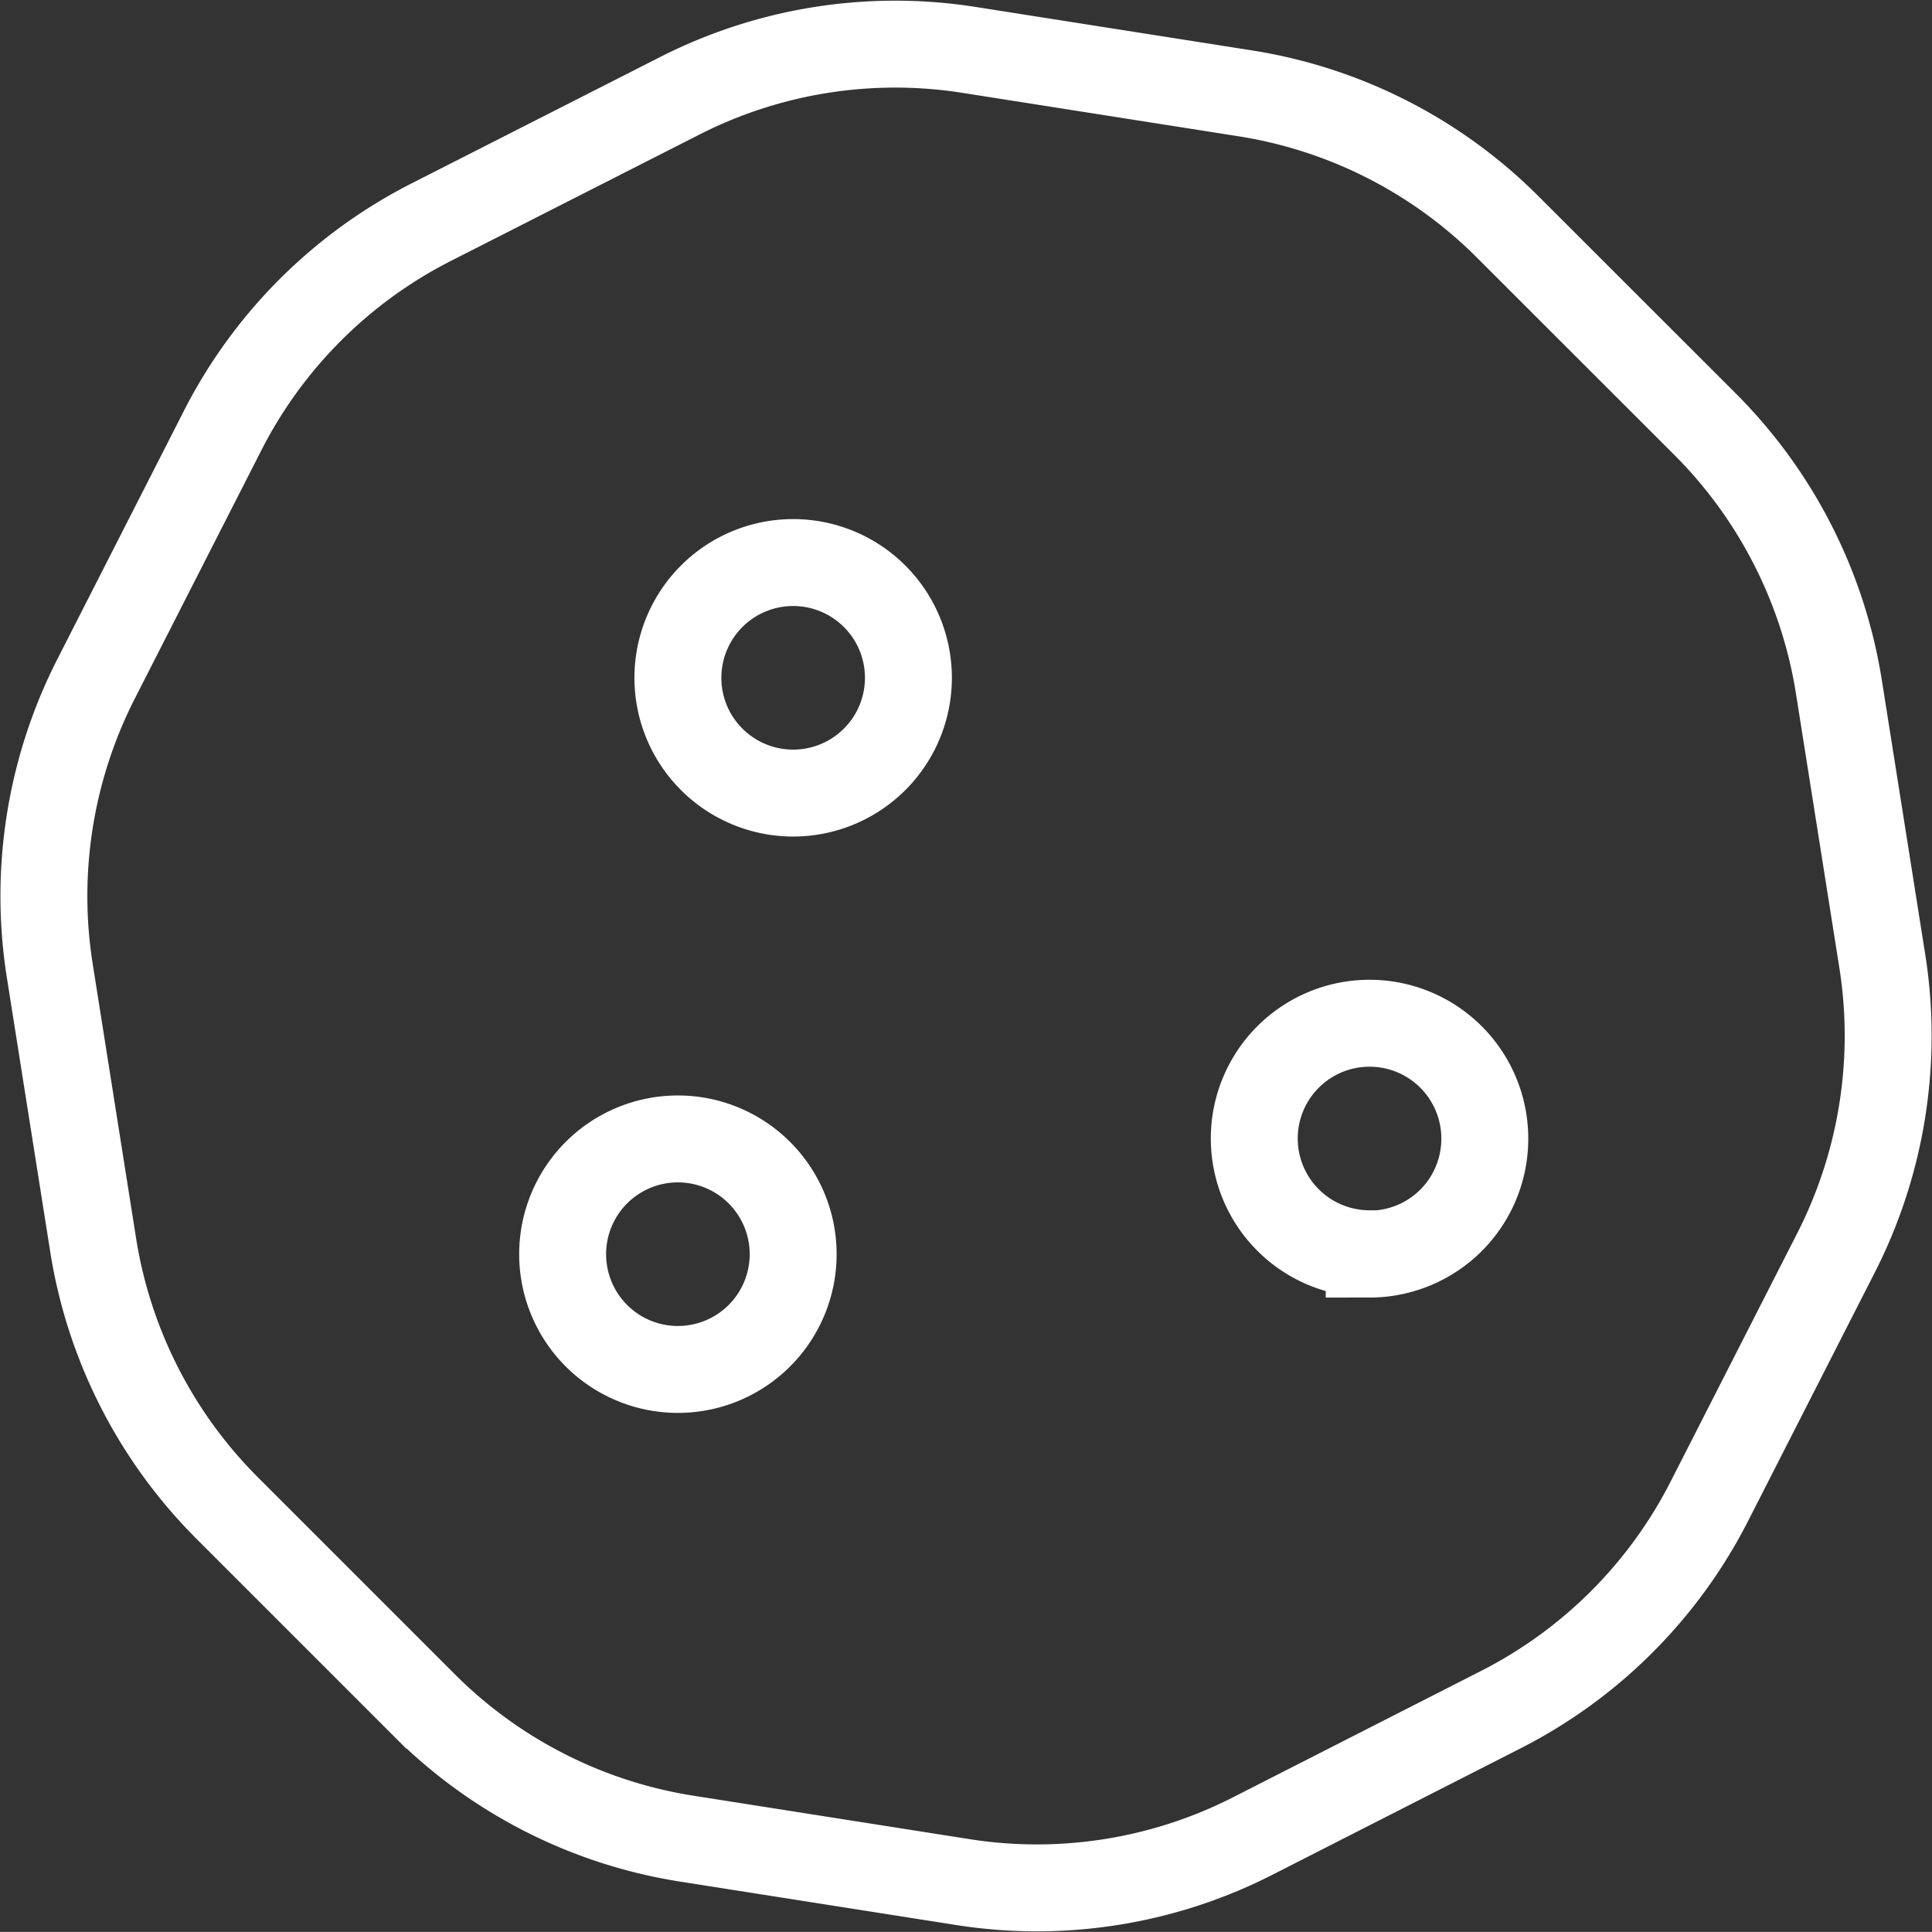 <svg xmlns="http://www.w3.org/2000/svg" width="22.227" height="22.226" viewBox="0 0 22.227 22.226">
  <rect x="0" y="0" width="22.227" height="22.226" fill="#333333" stroke="none"/>
  <path id="Cookies" d="M21.15,10.559l-.5-3.16a5.491,5.491,0,0,0-1.54-3.023L16.84,2.107A5.471,5.471,0,0,0,13.827.571l-3.179-.5A5.465,5.465,0,0,0,7.311.6L4.447,2.056a5.481,5.481,0,0,0-2.395,2.4L.6,7.305A5.5,5.5,0,0,0,.066,10.66l.5,3.161a5.491,5.491,0,0,0,1.54,3.023l2.269,2.269a5.474,5.474,0,0,0,3.013,1.535l3.179.5a5.468,5.468,0,0,0,3.337-.528l2.864-1.459a5.483,5.483,0,0,0,2.395-2.4l1.455-2.854a5.5,5.5,0,0,0,.531-3.355ZM7.293,15.251a1.326,1.326,0,1,1,1.326-1.326A1.326,1.326,0,0,1,7.293,15.251ZM8.619,8.62A1.326,1.326,0,1,1,9.945,7.294,1.326,1.326,0,0,1,8.619,8.62Zm6.631,5.3A1.326,1.326,0,1,1,16.576,12.6,1.326,1.326,0,0,1,15.25,13.924Z" transform="translate(0.506 0.504)" fill="none" stroke="#fff" stroke-width="1"/>
</svg>
